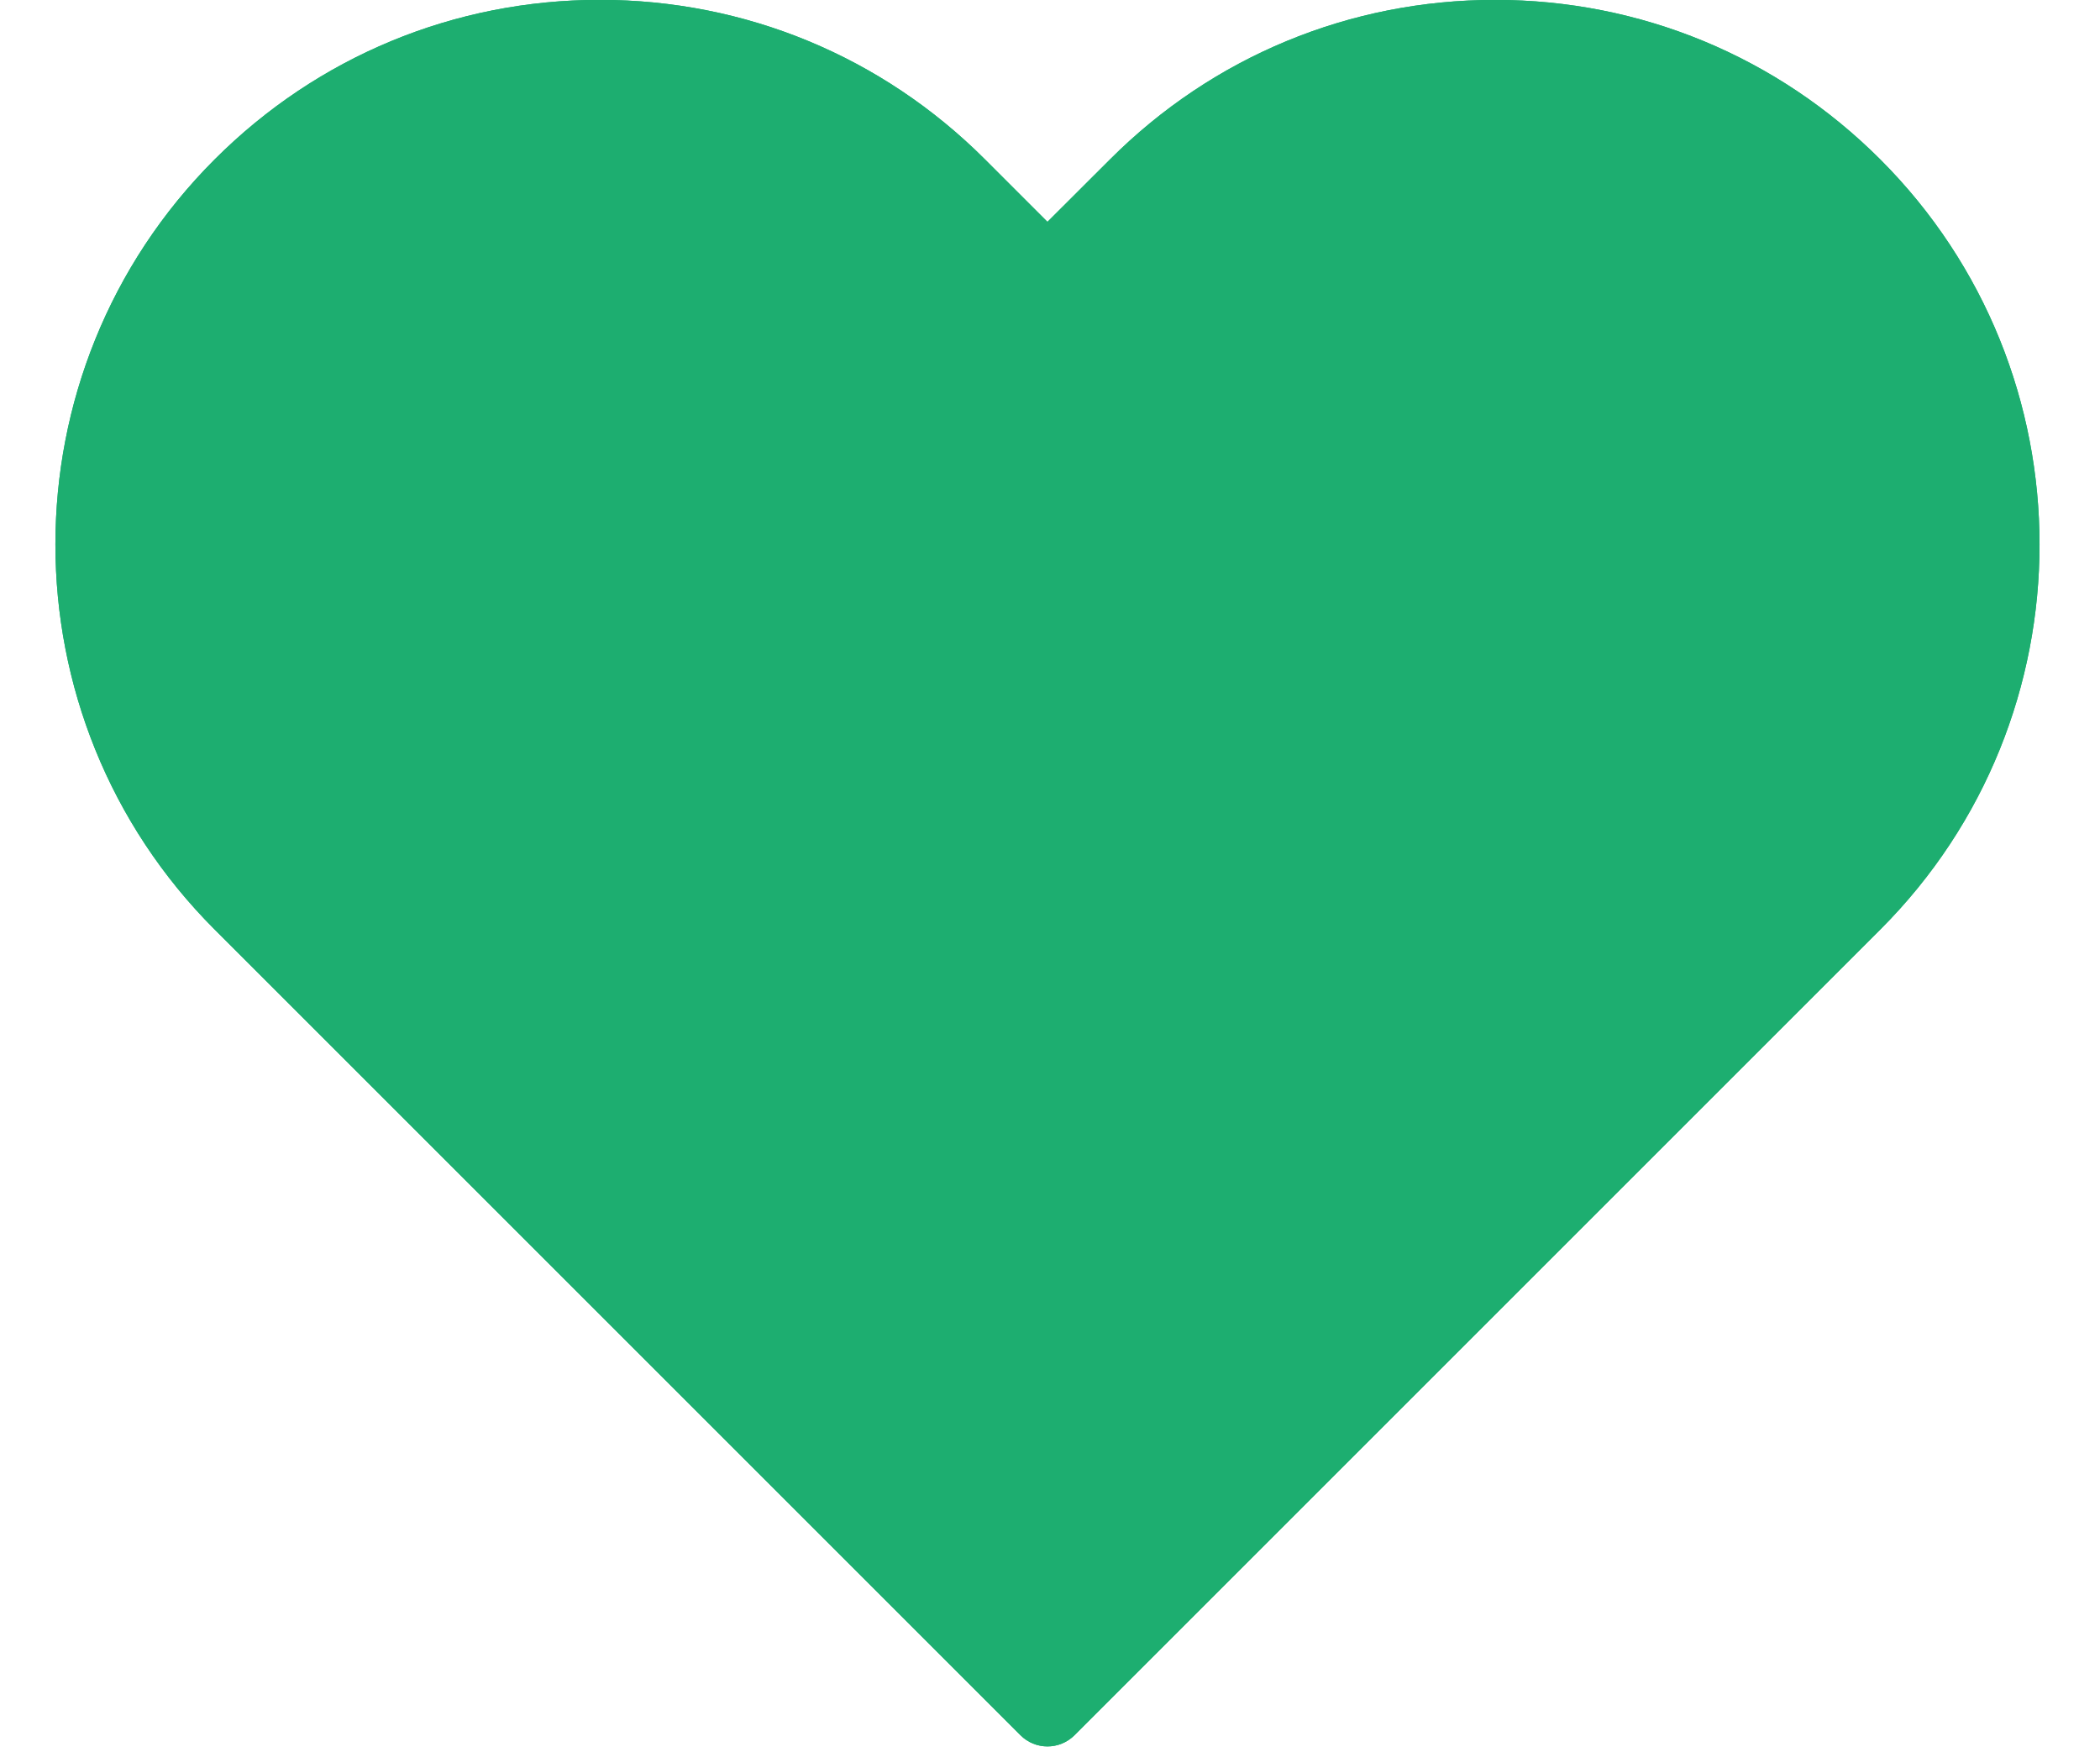 <svg xmlns="http://www.w3.org/2000/svg" xmlns:xlink="http://www.w3.org/1999/xlink" width="308" zoomAndPan="magnify" viewBox="0 0 230.88 192.75" height="257" preserveAspectRatio="xMidYMid meet" version="1.0"><defs><clipPath id="bdb08e0340"><path d="M 6 0 L 225 0 L 225 192.5 L 6 192.5 Z M 6 0 " clip-rule="nonzero"/></clipPath></defs><g clip-path="url(#bdb08e0340)"><path fill="#1dae70" d="M 206.77 17.539 C 195.453 6.223 180.402 -0.012 164.402 -0.012 C 148.402 -0.012 133.352 6.219 122.039 17.539 L 115.16 24.406 L 108.289 17.535 C 96.973 6.219 81.926 -0.016 65.922 -0.016 C 49.918 -0.016 34.871 6.215 23.555 17.535 C 0.195 40.895 0.195 78.906 23.555 102.266 L 112.188 190.898 C 113.008 191.719 114.086 192.133 115.16 192.133 C 116.238 192.133 117.316 191.719 118.137 190.898 L 206.77 102.266 C 230.129 78.91 230.129 40.895 206.77 17.539 Z M 206.77 17.539 " fill-opacity="1" fill-rule="nonzero"/><path fill="#1dae70" d="M 206.77 17.539 C 195.453 6.223 180.402 -0.012 164.402 -0.012 C 148.402 -0.012 133.352 6.219 122.039 17.539 L 115.16 24.406 L 108.289 17.535 C 96.973 6.219 81.926 -0.016 65.922 -0.016 C 49.918 -0.016 34.871 6.215 23.555 17.535 C 0.195 40.895 0.195 78.906 23.555 102.266 L 112.188 190.898 C 113.008 191.719 114.086 192.133 115.16 192.133 C 116.238 192.133 117.316 191.719 118.137 190.898 L 206.77 102.266 C 230.129 78.91 230.129 40.895 206.77 17.539 Z M 206.77 17.539 " fill-opacity="1" fill-rule="nonzero"/></g></svg>